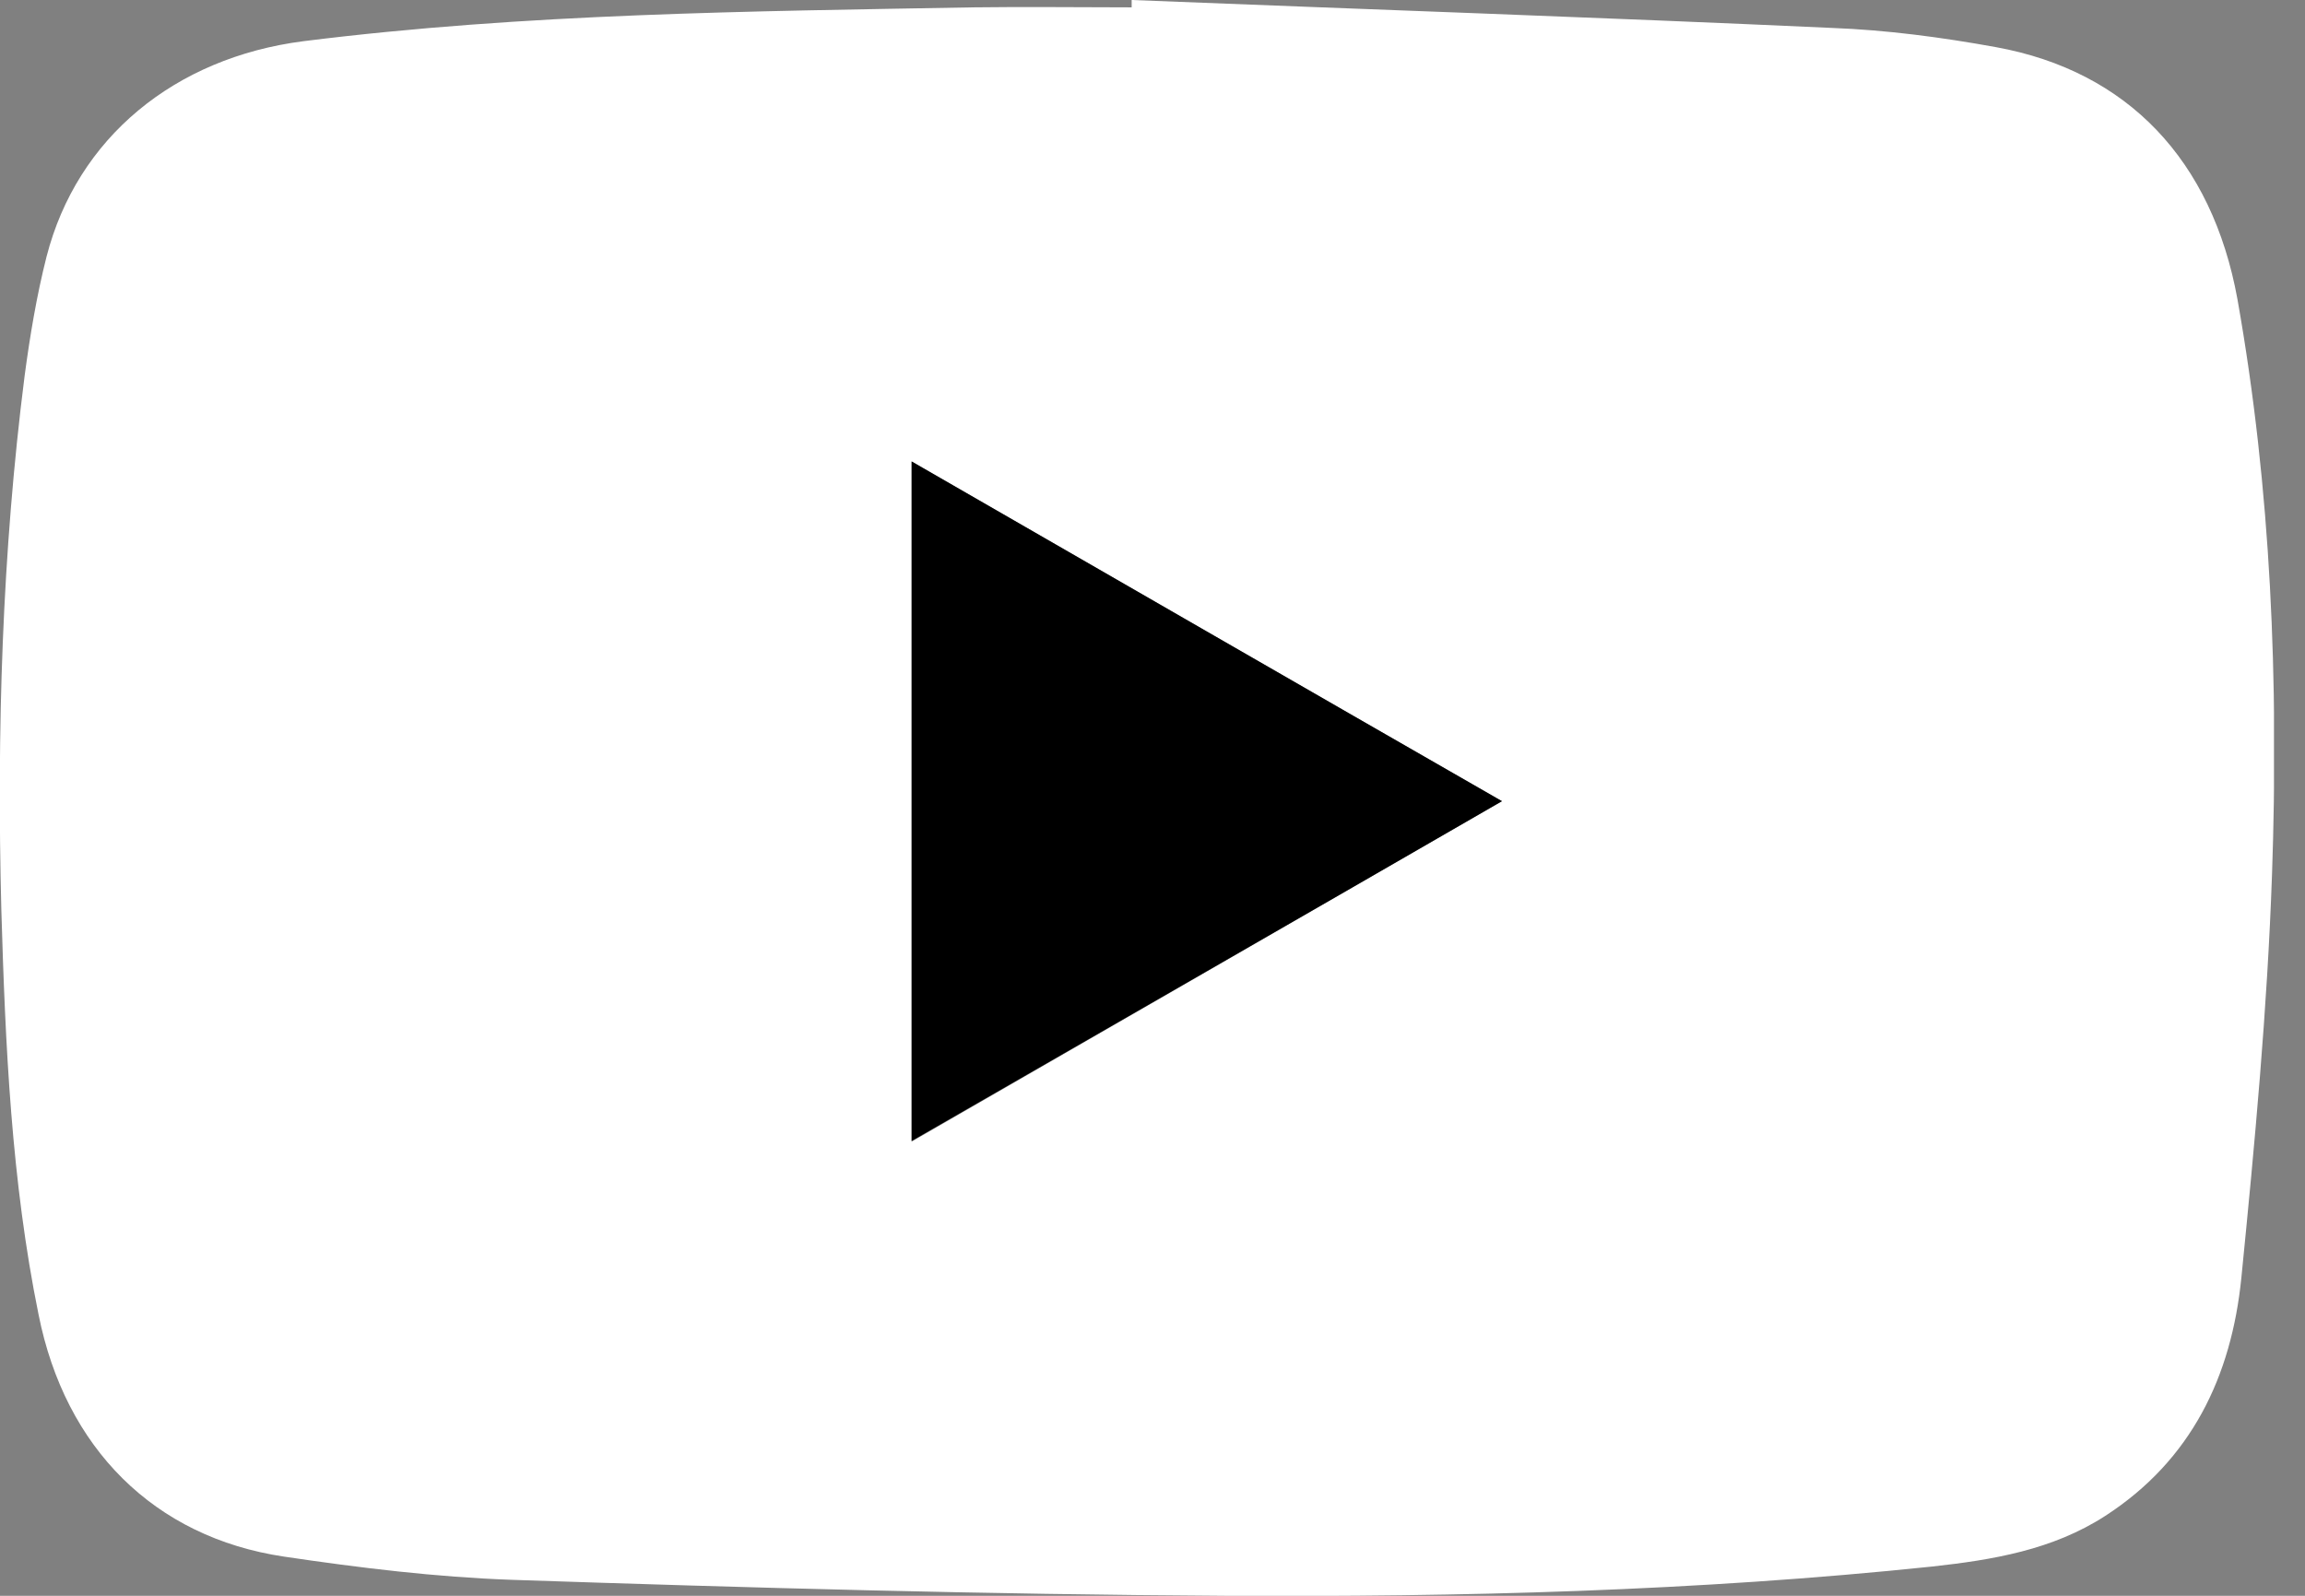 <svg width="26" height="18" viewBox="0 0 26 18" fill="none" xmlns="http://www.w3.org/2000/svg">
<rect x="0" y="0" width="26" height="18" fill="#808080" stroke="none"/>
<g clip-path="url(#clip0_35_199)">
<path d="M25.238 3.375C24.953 1.808 24 0.802 22.515 0.532C21.9 0.42 21.277 0.338 20.663 0.315C18.03 0.195 15.398 0.105 12.765 0C12.765 0.03 12.765 0.052 12.765 0.083C12.165 0.083 11.572 0.075 10.973 0.083C8.453 0.128 5.933 0.15 3.42 0.465C1.972 0.652 0.87 1.552 0.525 2.895C0.413 3.337 0.338 3.788 0.278 4.237C0.023 6.24 -0.037 8.25 0.015 10.26C0.06 11.79 0.128 13.32 0.435 14.828C0.735 16.335 1.74 17.34 3.203 17.558C4.058 17.685 4.92 17.79 5.775 17.82C8.453 17.91 11.13 17.985 13.815 18C16.477 18.015 19.14 17.948 21.795 17.67C22.477 17.595 23.152 17.483 23.745 17.1C24.72 16.47 25.17 15.525 25.282 14.415C25.433 12.9 25.575 11.385 25.628 9.863C25.703 7.695 25.62 5.527 25.238 3.375ZM10.283 12.877V5.205C12.51 6.487 14.707 7.755 16.942 9.037C14.707 10.328 12.51 11.595 10.283 12.877Z" fill="white"/>
<path d="M10.283 5.205C12.51 6.487 14.707 7.755 16.942 9.037C14.707 10.328 12.51 11.588 10.283 12.87C10.283 10.305 10.283 7.777 10.283 5.205Z" fill="black"/>
</g>
<defs>
<clipPath id="clip0_35_199">
<rect width="25.65" height="18" fill="white"/>
</clipPath>
</defs>
</svg>
